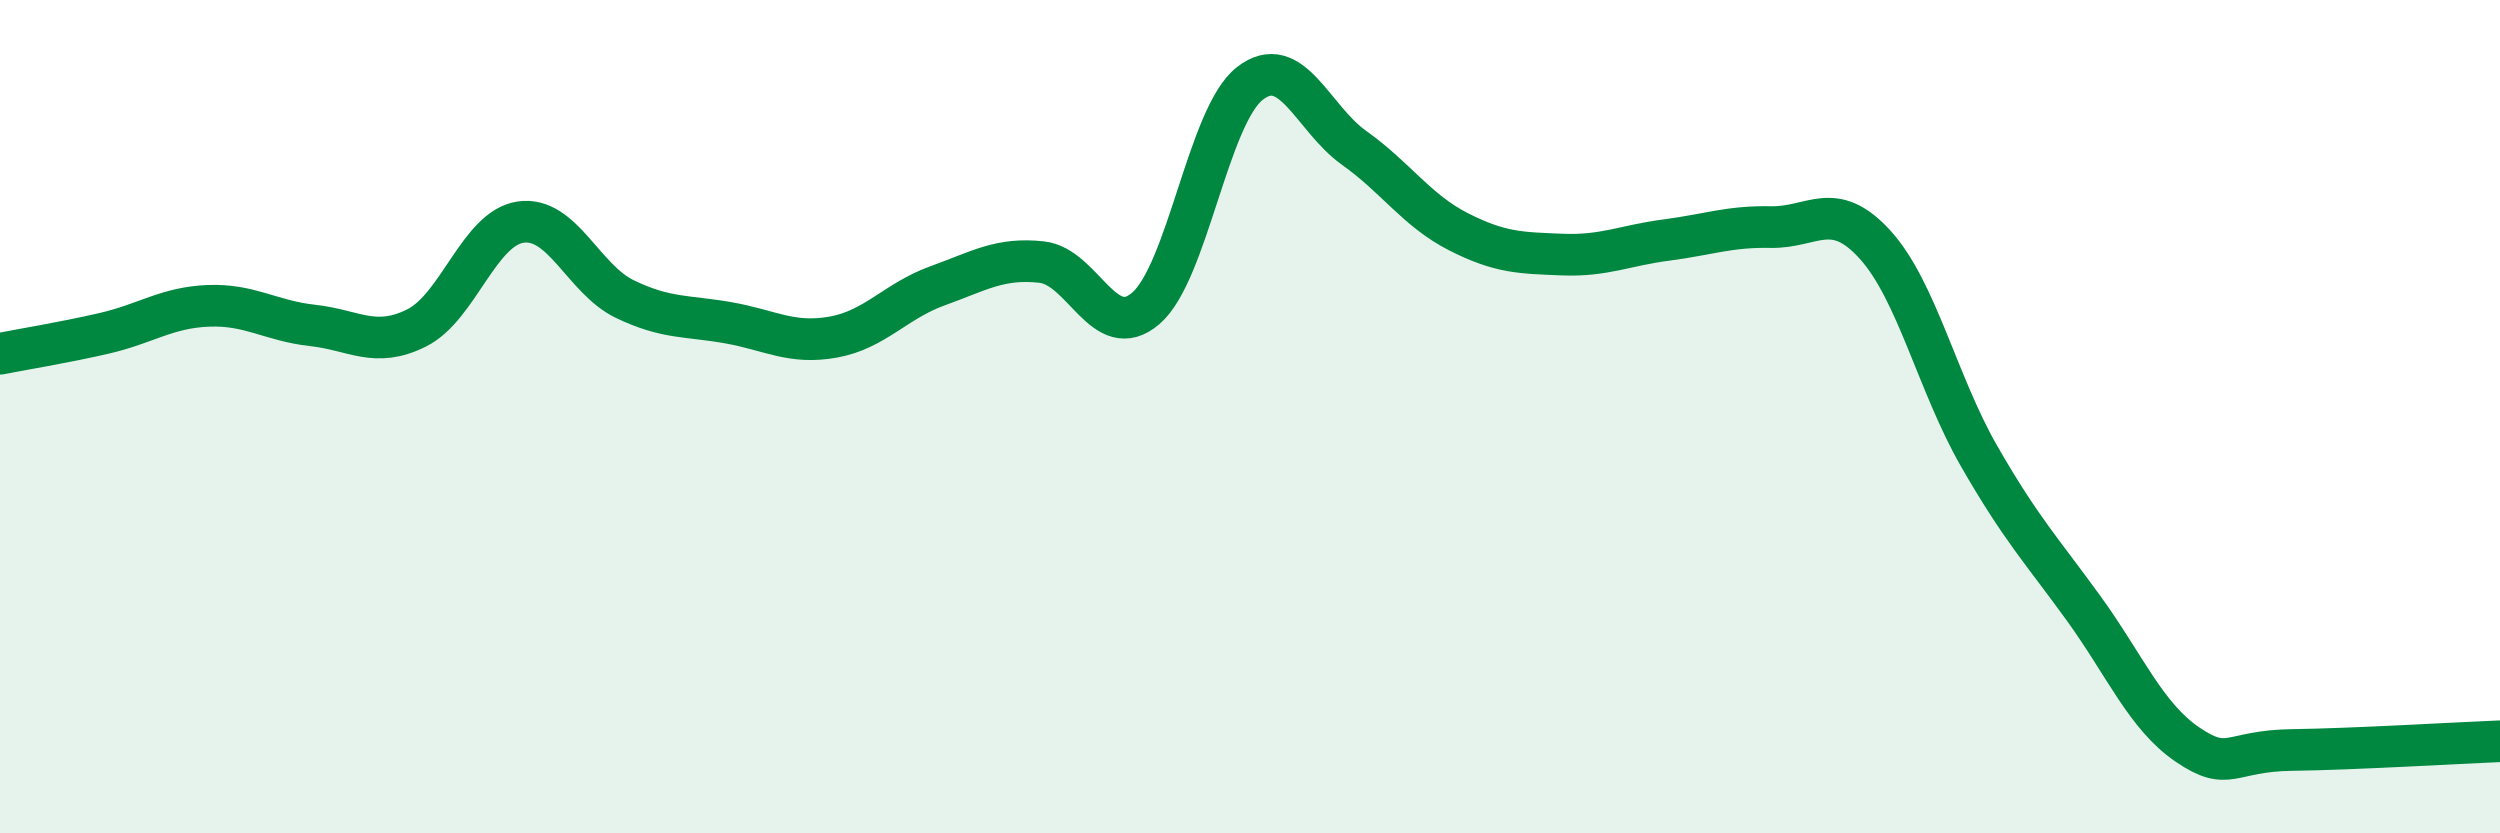 
    <svg width="60" height="20" viewBox="0 0 60 20" xmlns="http://www.w3.org/2000/svg">
      <path
        d="M 0,8.49 C 0.5,8.39 1.5,8.23 2.5,8 C 3.5,7.77 4,7.38 5,7.34 C 6,7.3 6.5,7.7 7.5,7.81 C 8.5,7.92 9,8.37 10,7.87 C 11,7.37 11.5,5.47 12.5,5.33 C 13.5,5.19 14,6.7 15,7.18 C 16,7.66 16.5,7.57 17.5,7.75 C 18.5,7.93 19,8.27 20,8.09 C 21,7.91 21.5,7.22 22.5,6.86 C 23.5,6.5 24,6.18 25,6.29 C 26,6.4 26.5,8.26 27.5,7.4 C 28.5,6.54 29,2.77 30,2 C 31,1.23 31.5,2.84 32.5,3.55 C 33.5,4.26 34,5.05 35,5.56 C 36,6.07 36.5,6.07 37.5,6.11 C 38.5,6.15 39,5.89 40,5.76 C 41,5.63 41.5,5.43 42.5,5.45 C 43.5,5.47 44,4.77 45,5.87 C 46,6.97 46.5,9.21 47.5,10.95 C 48.5,12.69 49,13.21 50,14.59 C 51,15.97 51.5,17.19 52.5,17.87 C 53.5,18.55 53.5,18.02 55,18 C 56.5,17.98 59,17.83 60,17.79L60 20L0 20Z"
        fill="#008740"
        opacity="0.1"
        stroke-linecap="round"
        stroke-linejoin="round"
      />
      <path
        d="M 0,8.49 C 0.5,8.39 1.5,8.23 2.5,8 C 3.5,7.77 4,7.38 5,7.34 C 6,7.3 6.5,7.7 7.5,7.81 C 8.5,7.92 9,8.37 10,7.87 C 11,7.37 11.5,5.47 12.5,5.33 C 13.5,5.19 14,6.7 15,7.18 C 16,7.66 16.5,7.57 17.5,7.75 C 18.5,7.93 19,8.27 20,8.09 C 21,7.91 21.5,7.22 22.5,6.86 C 23.5,6.5 24,6.18 25,6.29 C 26,6.4 26.5,8.26 27.5,7.4 C 28.5,6.54 29,2.77 30,2 C 31,1.23 31.5,2.84 32.5,3.55 C 33.5,4.26 34,5.05 35,5.56 C 36,6.07 36.5,6.07 37.5,6.11 C 38.5,6.15 39,5.89 40,5.76 C 41,5.63 41.5,5.43 42.5,5.45 C 43.5,5.47 44,4.77 45,5.87 C 46,6.97 46.5,9.21 47.5,10.95 C 48.5,12.69 49,13.21 50,14.59 C 51,15.97 51.5,17.19 52.5,17.87 C 53.5,18.55 53.5,18.02 55,18 C 56.5,17.98 59,17.83 60,17.79"
        stroke="#008740"
        stroke-width="1"
        fill="none"
        stroke-linecap="round"
        stroke-linejoin="round"
      />
    </svg>
  